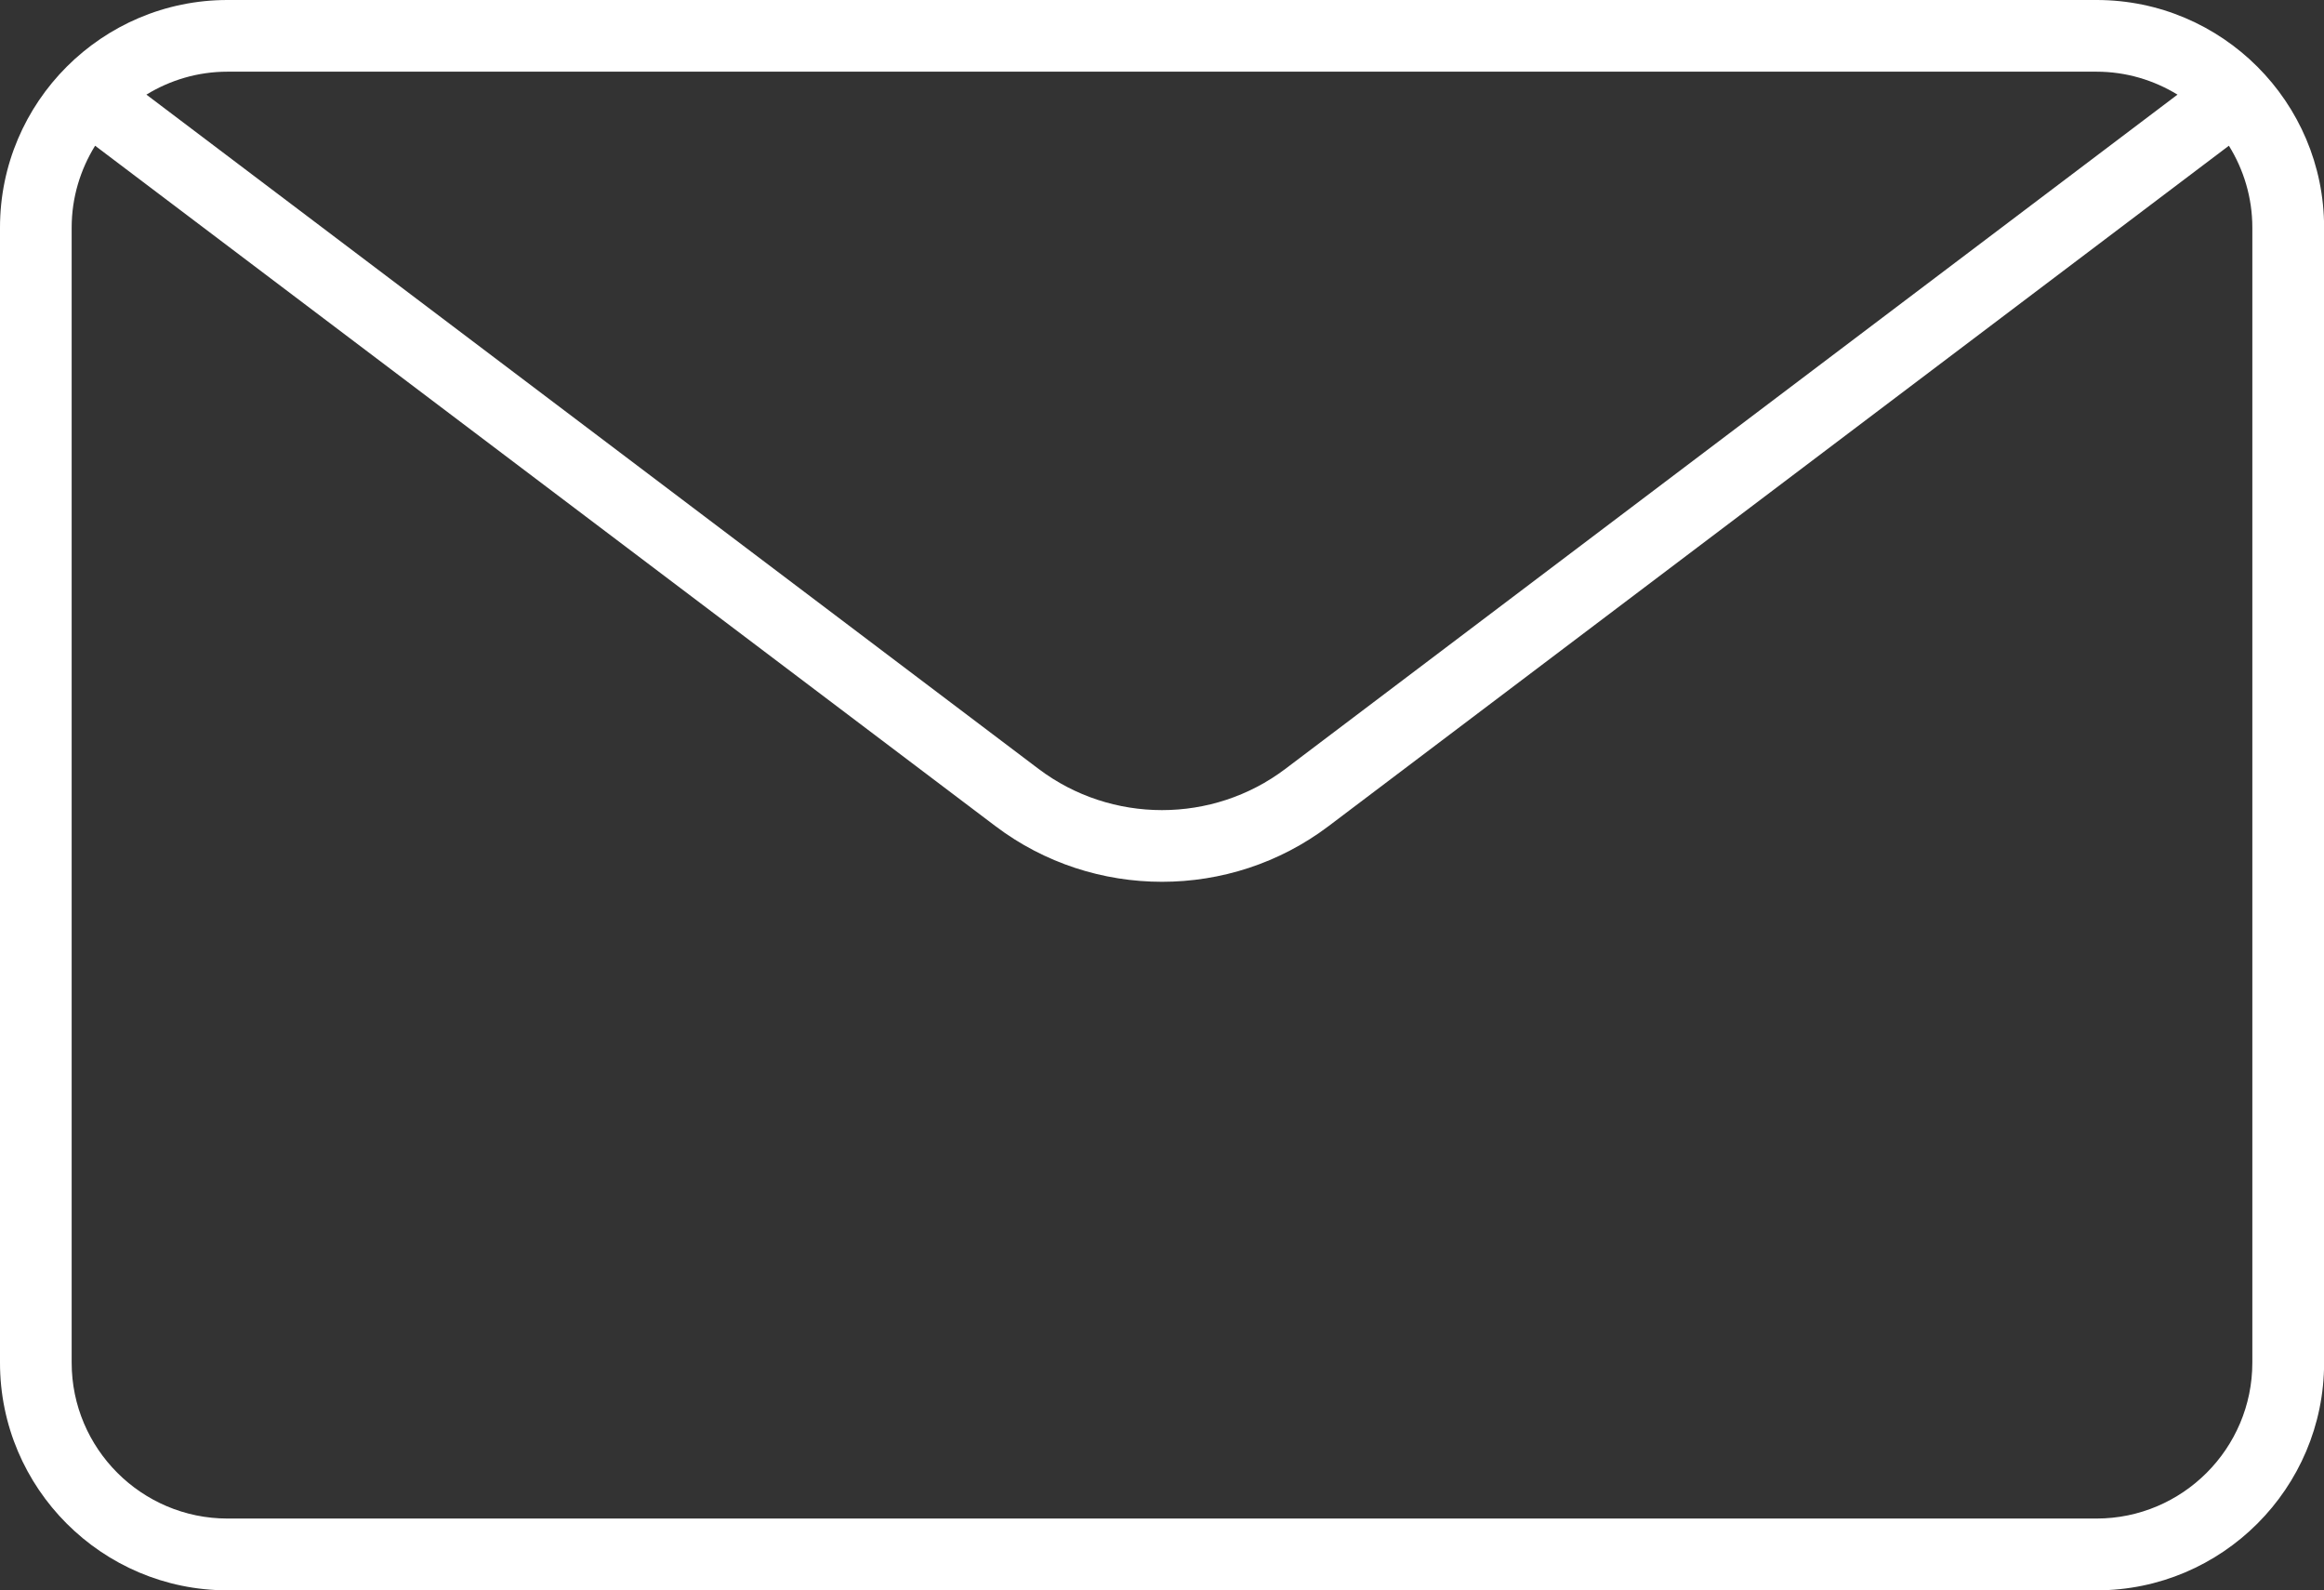 <?xml version="1.0" encoding="UTF-8"?>
<svg id="_レイヤー_2" data-name="レイヤー 2" xmlns="http://www.w3.org/2000/svg" viewBox="0 0 227 155.29">
  <rect x="0" y="0" width="227" height="155.29" fill="#333333" stroke="none"/>
  <defs>
    <style>
      .cls-1 {
        fill: #fff;
      }
    </style>
  </defs>
  <g id="_レイヤー_1-2" data-name="レイヤー 1">
    <path class="cls-1" d="M204.78,0H22.22C9.97,0,0,9.97,0,22.22v110.86c0,12.25,9.97,22.22,22.22,22.22h182.57c12.25,0,22.22-9.97,22.22-22.22V22.22c0-12.25-9.97-22.22-22.22-22.22ZM204.78,7c2.9,0,5.6.83,7.91,2.24l-87.15,65.85c-7.09,5.36-16.99,5.36-24.09,0L14.3,9.24c2.31-1.41,5.01-2.24,7.91-2.24h182.57ZM220,133.07c0,8.39-6.83,15.22-15.22,15.22H22.22c-8.39,0-15.22-6.83-15.22-15.22V22.22c0-2.93.85-5.66,2.29-7.99l87.95,66.45c4.79,3.62,10.52,5.43,16.26,5.43s11.47-1.81,16.26-5.43L217.71,14.23c1.44,2.32,2.29,5.06,2.29,7.99v110.86Z"/>
  </g>
</svg>